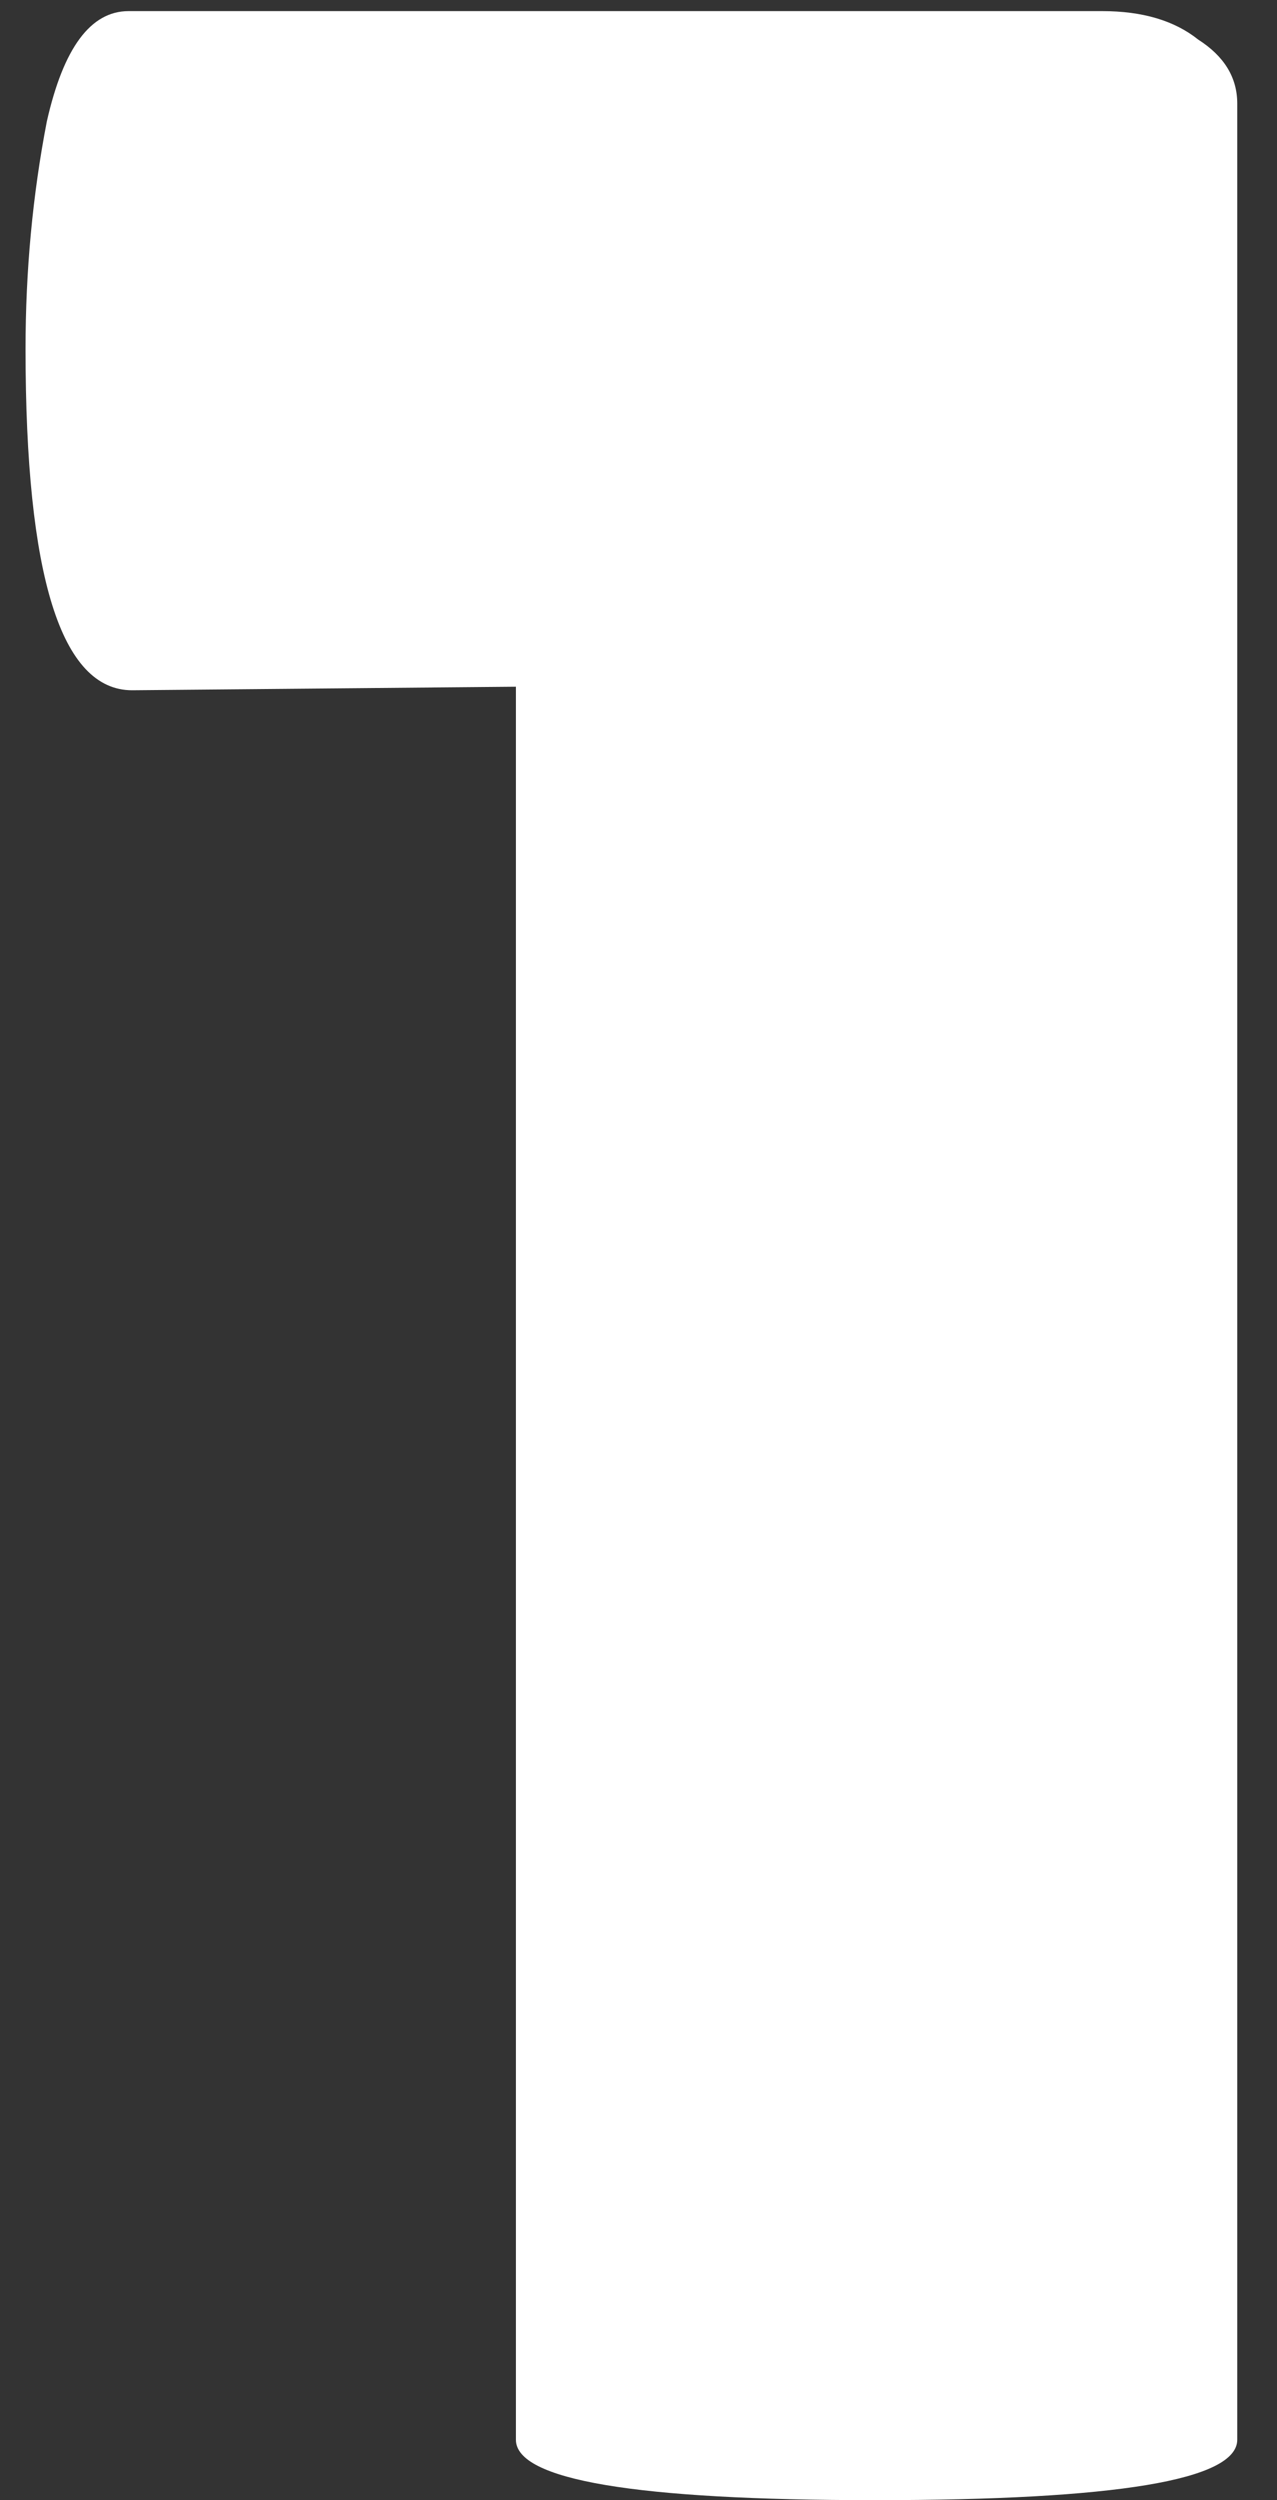 <?xml version="1.0" encoding="UTF-8"?> <svg xmlns="http://www.w3.org/2000/svg" width="23" height="45" viewBox="0 0 23 45" fill="none"><rect x="0" y="0" width="23" height="45" fill="#333333" stroke="none"/><path d="M22.284 43.912C22.284 44.637 20.108 45 15.756 45C11.447 45 9.292 44.637 9.292 43.912V12.36L2.38 12.424C1.1 12.424 0.46 10.376 0.46 6.28C0.46 4.872 0.588 3.507 0.844 2.184C1.143 0.861 1.633 0.2 2.316 0.2H19.852C20.577 0.2 21.153 0.371 21.58 0.712C22.049 1.011 22.284 1.395 22.284 1.864V43.912Z" fill="white"></path></svg> 